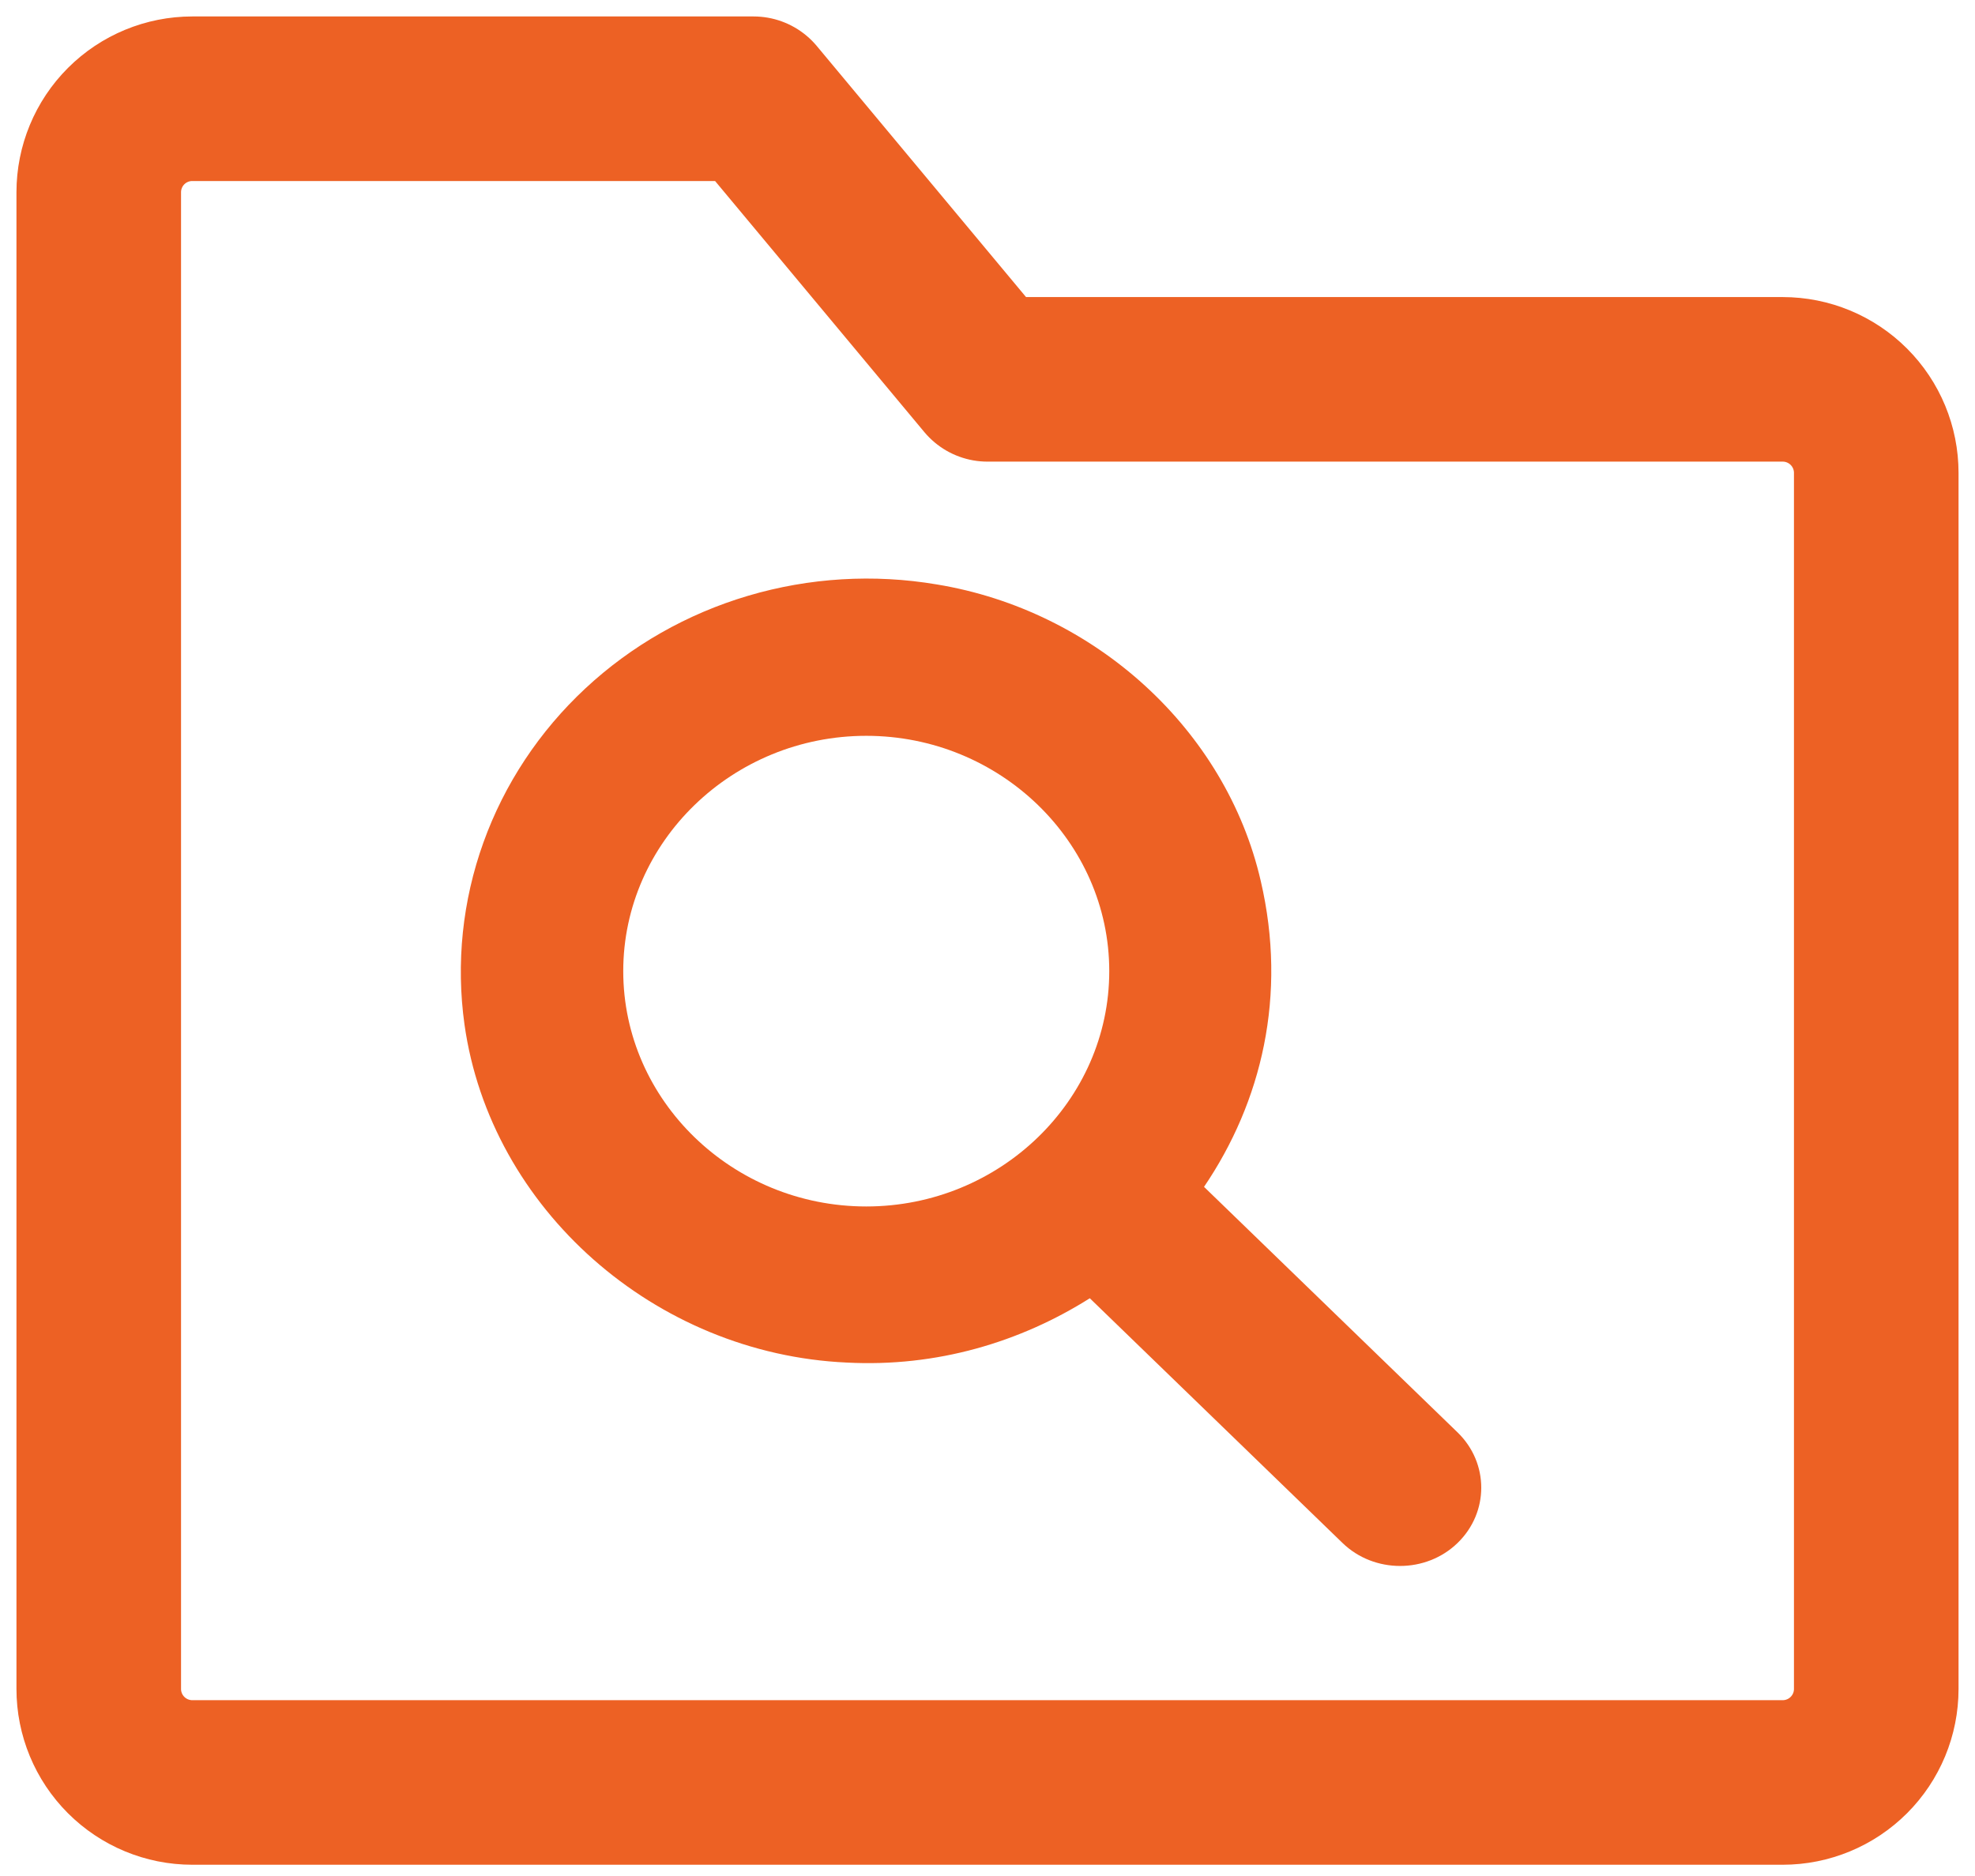 <svg xmlns="http://www.w3.org/2000/svg" width="60" height="57" viewBox="0 0 60 57" fill="none"><path d="M3 5.842C3 5.088 3.299 4.365 3.832 3.832C4.365 3.299 5.088 3 5.842 3H22.895L30 11.526H54.158C54.912 11.526 55.635 11.826 56.168 12.359C56.701 12.892 57 13.615 57 14.368V51.316C57 52.07 56.701 52.792 56.168 53.325C55.635 53.858 54.912 54.158 54.158 54.158H5.842C5.088 54.158 4.365 53.858 3.832 53.325C3.299 52.792 3 52.07 3 51.316V5.842Z" stroke="#ED6124" stroke-width="5" stroke-linejoin="round"></path><path d="M40.786 46.882L33.108 39.446C30.992 40.781 28.457 41.543 25.726 41.4C19.894 41.138 14.899 36.729 14.111 31.128C13.851 29.266 14.048 27.372 14.686 25.598C15.324 23.823 16.385 22.22 17.782 20.918C19.18 19.615 20.875 18.65 22.73 18.101C24.584 17.552 26.547 17.434 28.457 17.757C33.256 18.544 37.242 22.166 38.301 26.766C39.113 30.246 38.325 33.487 36.578 36.061L44.28 43.521C45.24 44.451 45.24 45.952 44.28 46.882C43.321 47.812 41.746 47.812 40.786 46.882ZM33.699 29.507C33.699 25.575 30.377 22.357 26.317 22.357C22.256 22.357 18.934 25.575 18.934 29.507C18.934 33.44 22.256 36.657 26.317 36.657C30.377 36.657 33.699 33.44 33.699 29.507Z" fill="#ED6124"></path></svg>